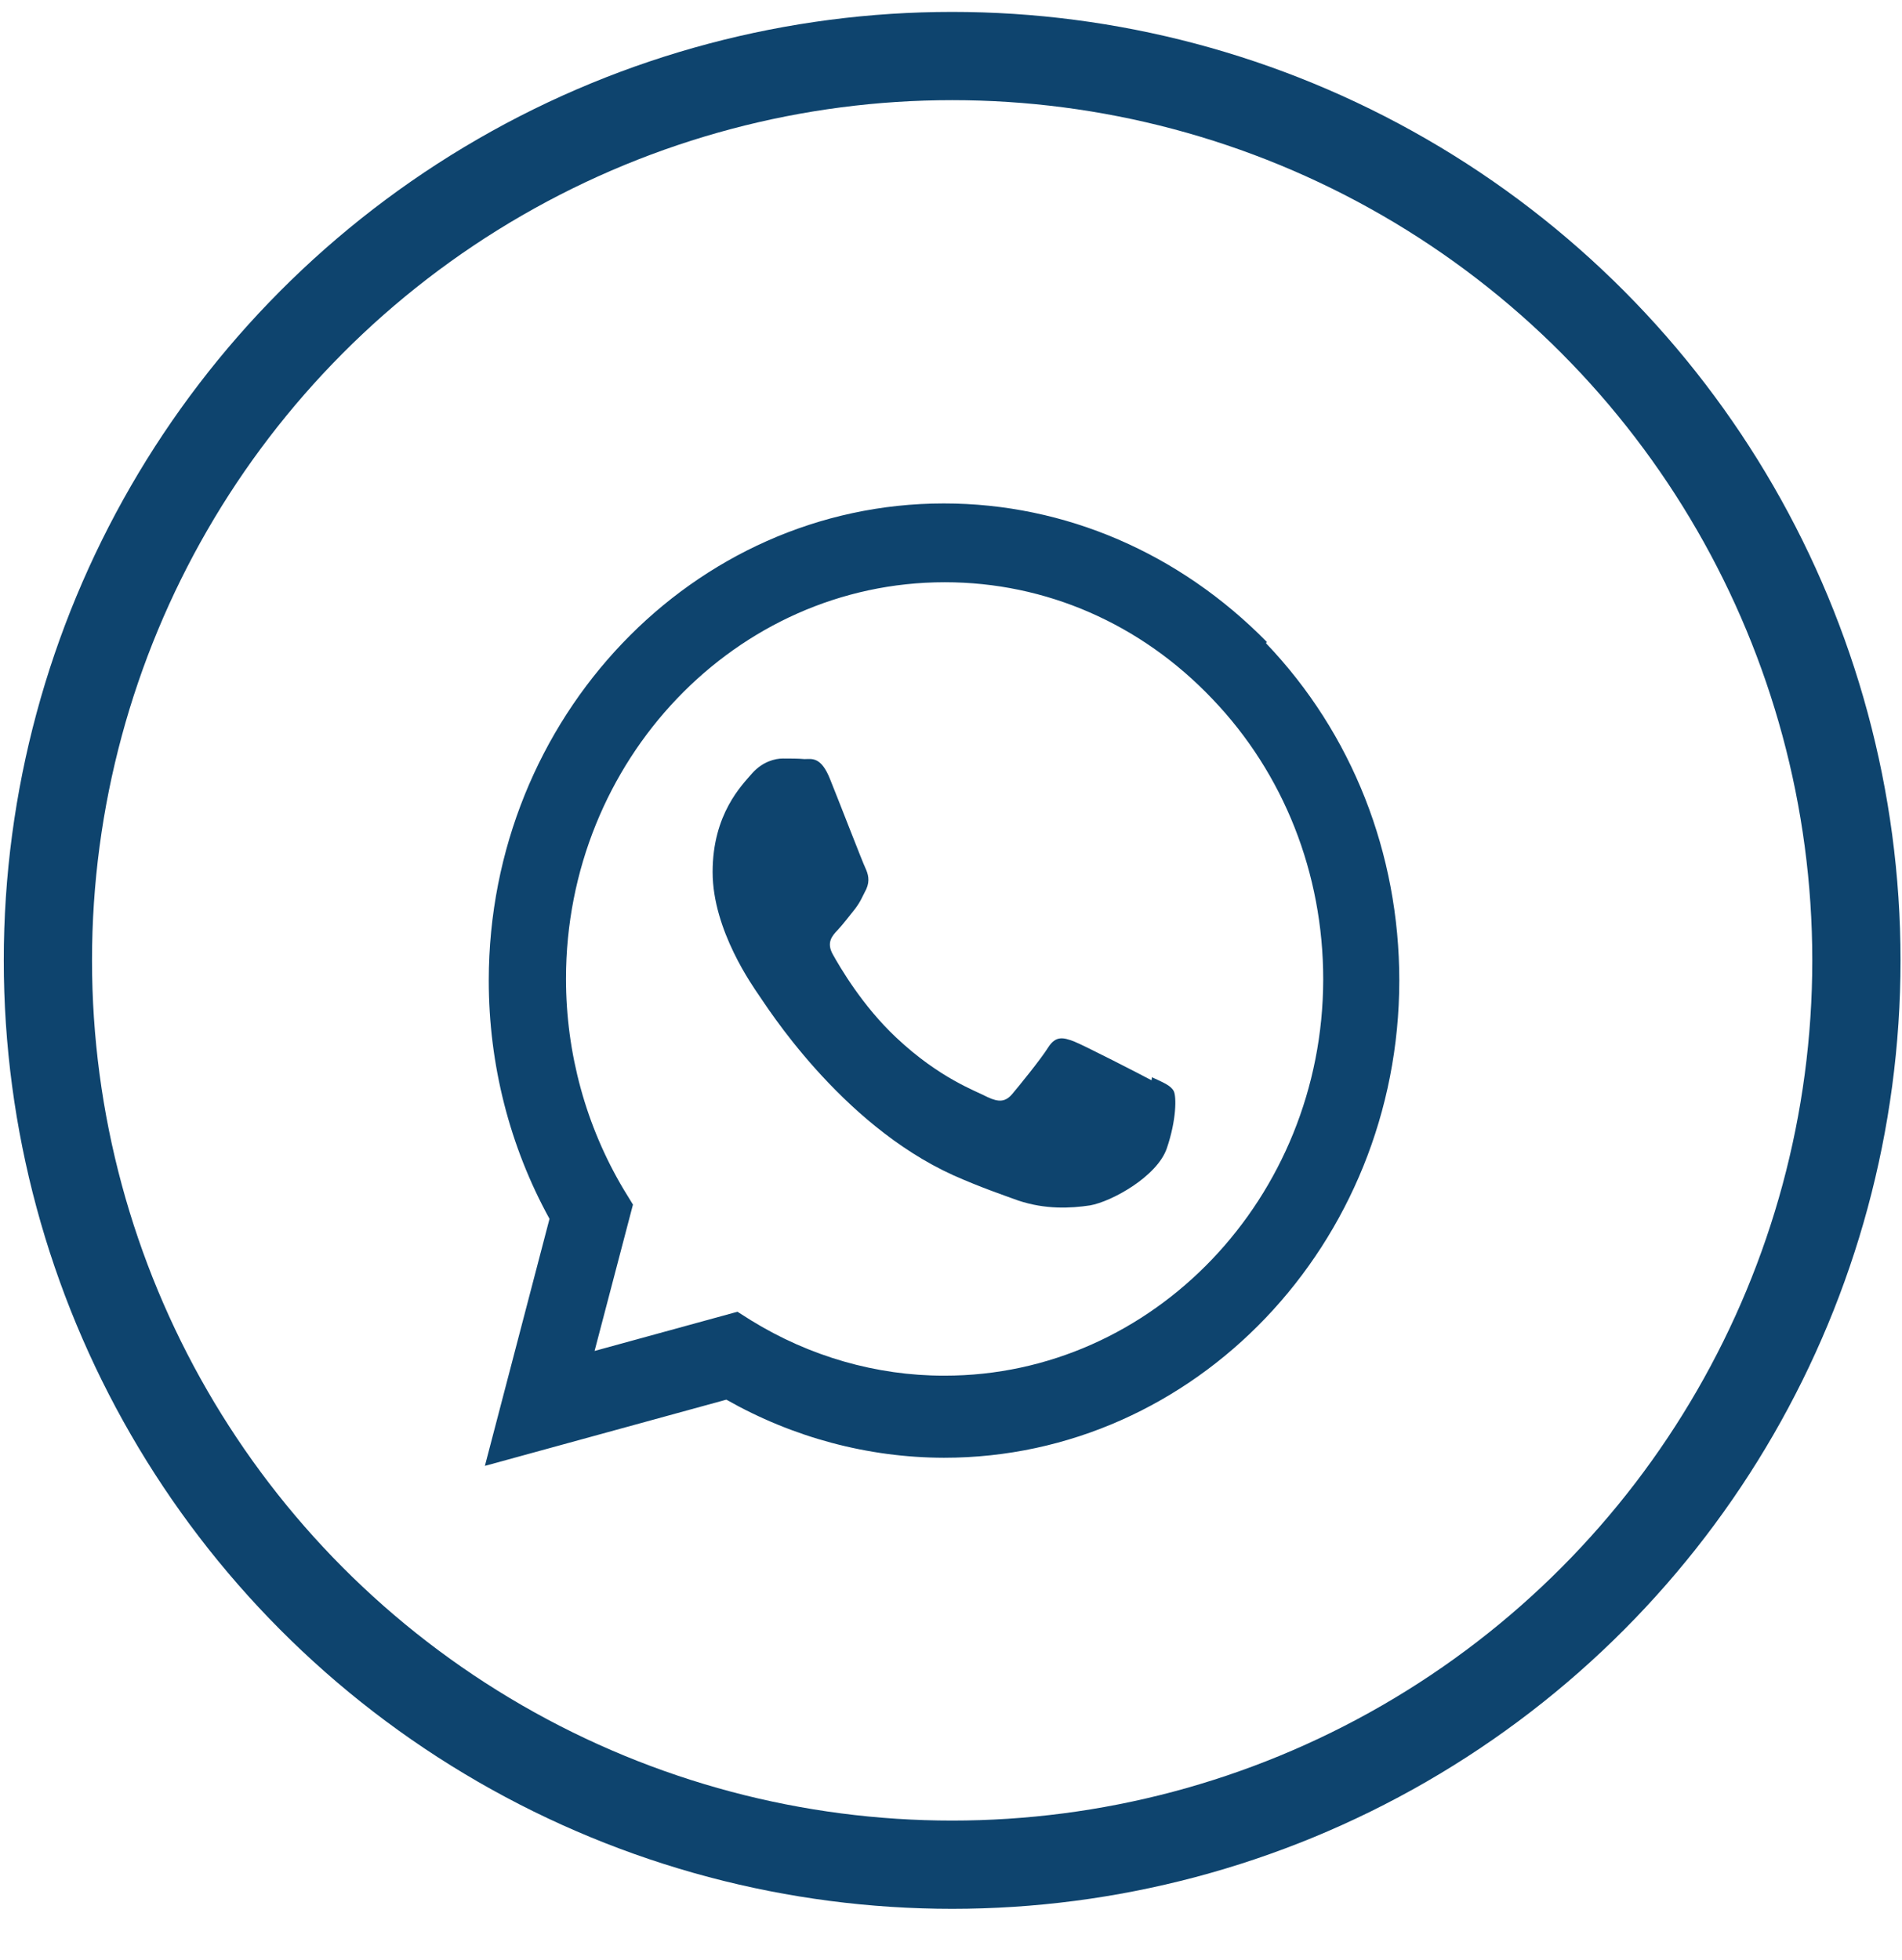 <svg width="33" height="34" viewBox="0 0 33 34" fill="none" xmlns="http://www.w3.org/2000/svg">
<circle cx="16.52" cy="16.661" r="15.689" stroke="#0E446E" stroke-width="1.531"/>
<path d="M19.979 18.741C19.78 18.635 18.811 18.137 18.631 18.066C18.45 17.999 18.318 17.963 18.186 18.172C18.058 18.376 17.678 18.843 17.562 18.98C17.446 19.116 17.332 19.126 17.136 19.034C16.937 18.928 16.302 18.71 15.548 17.999C14.959 17.447 14.567 16.768 14.45 16.558C14.334 16.352 14.437 16.235 14.536 16.132C14.626 16.037 14.734 15.893 14.835 15.768C14.931 15.642 14.961 15.558 15.031 15.423C15.096 15.276 15.062 15.162 15.014 15.058C14.964 14.955 14.569 13.931 14.404 13.523C14.246 13.118 14.081 13.169 13.96 13.169C13.846 13.159 13.715 13.159 13.583 13.159C13.452 13.159 13.237 13.21 13.056 13.409C12.875 13.618 12.364 14.118 12.364 15.129C12.364 16.143 13.072 17.124 13.17 17.27C13.27 17.406 14.561 19.493 16.542 20.39C17.014 20.599 17.381 20.724 17.668 20.828C18.14 20.985 18.572 20.963 18.912 20.912C19.289 20.846 20.079 20.409 20.245 19.92C20.413 19.428 20.413 19.02 20.364 18.928C20.315 18.833 20.186 18.781 19.987 18.689L19.979 18.741ZM16.387 23.866H16.376C15.204 23.866 14.045 23.532 13.032 22.907L12.795 22.757L10.316 23.437L10.982 20.898L10.822 20.637C10.169 19.542 9.82 18.278 9.82 16.98C9.82 13.191 12.767 10.101 16.392 10.101C18.148 10.101 19.795 10.822 21.035 12.126C22.274 13.419 22.958 15.153 22.958 16.991C22.953 20.776 20.009 23.866 16.389 23.866H16.387ZM21.977 11.134C20.469 9.601 18.486 8.734 16.376 8.734C12.025 8.734 8.483 12.447 8.48 17.009C8.48 18.466 8.842 19.887 9.534 21.145L8.413 25.431L12.602 24.282C13.756 24.937 15.055 25.287 16.377 25.29H16.379C20.733 25.29 24.275 21.578 24.278 17.012C24.278 14.803 23.459 12.723 21.967 11.161L21.977 11.134Z" fill="#0E446E"/>
</svg>
